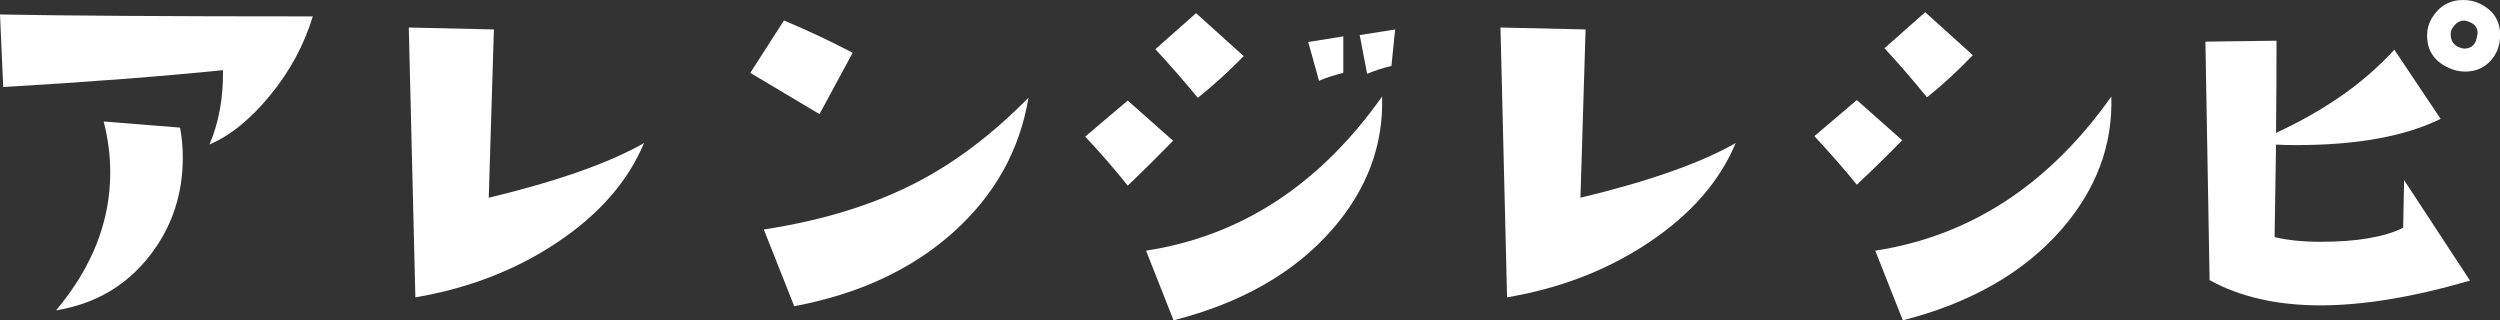 <?xml version="1.0" encoding="UTF-8"?><svg xmlns="http://www.w3.org/2000/svg" viewBox="0 0 208.85 26.76"><rect x="0" y="0" width="208.85" height="26.76" fill="#333333" stroke="none"/><defs><style>.cls-1 {
        fill: #fff;
        stroke-width: 0px;
      }</style></defs><g><path class="cls-1" d="M26.13,1.37c-.73,2.4-1.92,4.6-3.57,6.6-1.65,2.01-3.34,3.37-5.06,4.1.78-1.82,1.16-3.89,1.13-6.21-5.1.52-11.22.99-18.36,1.41L0,1.21c5.26.1,13.97.16,26.13.16ZM15.04,10.66c.16.83.23,1.67.23,2.5,0,3.07-.9,5.78-2.7,8.12-1.95,2.55-4.58,4.1-7.89,4.65,3.02-3.59,4.53-7.43,4.53-11.52,0-1.41-.18-2.83-.55-4.26l6.37.51Z"/><path class="cls-1" d="M53.8,11.95c-1.33,3.18-3.72,5.93-7.19,8.26-3.46,2.33-7.44,3.87-11.91,4.63l-.55-22.54,7.11.16-.43,14.06c5.73-1.38,10.05-2.9,12.97-4.57Z"/><path class="cls-1" d="M71.23,4.41l-2.77,5.12-5.78-3.44,2.81-4.38c1.98.83,3.89,1.73,5.74,2.7ZM85.92,8.16c-.73,4.4-2.83,8.15-6.29,11.25-3.46,3.1-7.89,5.16-13.28,6.17l-2.54-6.41c4.97-.76,9.28-2.1,12.93-4.02,3.18-1.67,6.24-4,9.18-6.99Z"/><path class="cls-1" d="M98,11.76c-1.25,1.28-2.51,2.53-3.79,3.75-.99-1.25-2.17-2.62-3.55-4.1l3.55-3.01,3.79,3.36ZM115.46,8.05c.13,4.06-1.25,7.76-4.14,11.09-3.15,3.62-7.58,6.16-13.28,7.62l-2.3-5.82c7.94-1.22,14.52-5.52,19.73-12.89ZM103.9,4.69c-1.28,1.3-2.55,2.46-3.83,3.48-1.25-1.51-2.44-2.86-3.55-4.06l3.4-3.01,3.98,3.59ZM112.22,6.09c-.76.18-1.43.4-2.03.66l-.9-3.24,2.93-.47v3.05ZM116.55,2.46l-.31,3.05c-.76.18-1.43.4-2.03.66l-.62-3.24,2.97-.47Z"/><path class="cls-1" d="M145,11.95c-1.33,3.18-3.72,5.93-7.19,8.26-3.46,2.33-7.44,3.87-11.91,4.63l-.55-22.54,7.11.16-.43,14.06c5.73-1.38,10.05-2.9,12.97-4.57Z"/><path class="cls-1" d="M158.91,11.72c-1.25,1.28-2.51,2.51-3.79,3.71-.99-1.22-2.17-2.58-3.55-4.06l3.55-3.01,3.79,3.36ZM176.38,8.05c.13,4.06-1.25,7.76-4.14,11.09-3.15,3.62-7.58,6.16-13.28,7.62l-2.3-5.82c7.94-1.22,14.52-5.52,19.73-12.89ZM164.81,4.61c-1.28,1.33-2.55,2.5-3.83,3.52-1.25-1.54-2.44-2.9-3.55-4.1l3.4-3.01,3.98,3.59Z"/><path class="cls-1" d="M206.35,23.44c-4.74,1.38-8.91,2.07-12.5,2.07s-6.73-.7-9.26-2.11l-.35-19.92,5.94-.08c0,2.32-.01,4.88-.04,7.7,4.11-1.9,7.41-4.22,9.88-6.95l3.87,5.78c-2.97,1.46-6.98,2.19-12.03,2.19-.68,0-1.25-.01-1.72-.04l-.12,7.73c1.09.26,2.37.39,3.83.39,3.02,0,5.33-.39,6.91-1.17l.08-3.98,5.51,8.4ZM205.92,5.98c-.52,0-1.03-.13-1.52-.39-1.09-.55-1.64-1.42-1.64-2.62,0-.52.13-1,.39-1.45.62-1.02,1.5-1.52,2.62-1.52.52,0,.99.1,1.41.31,1.12.55,1.68,1.42,1.68,2.62,0,.86-.27,1.58-.82,2.17s-1.25.88-2.11.88ZM206.97,2.89c.05-.47-.14-.81-.59-1.02-.57-.29-1.05-.16-1.45.39-.13.18-.2.38-.2.59,0,.57.26.95.78,1.13.13.05.25.08.35.08.65,0,1.02-.39,1.09-1.17Z"/></g></svg>